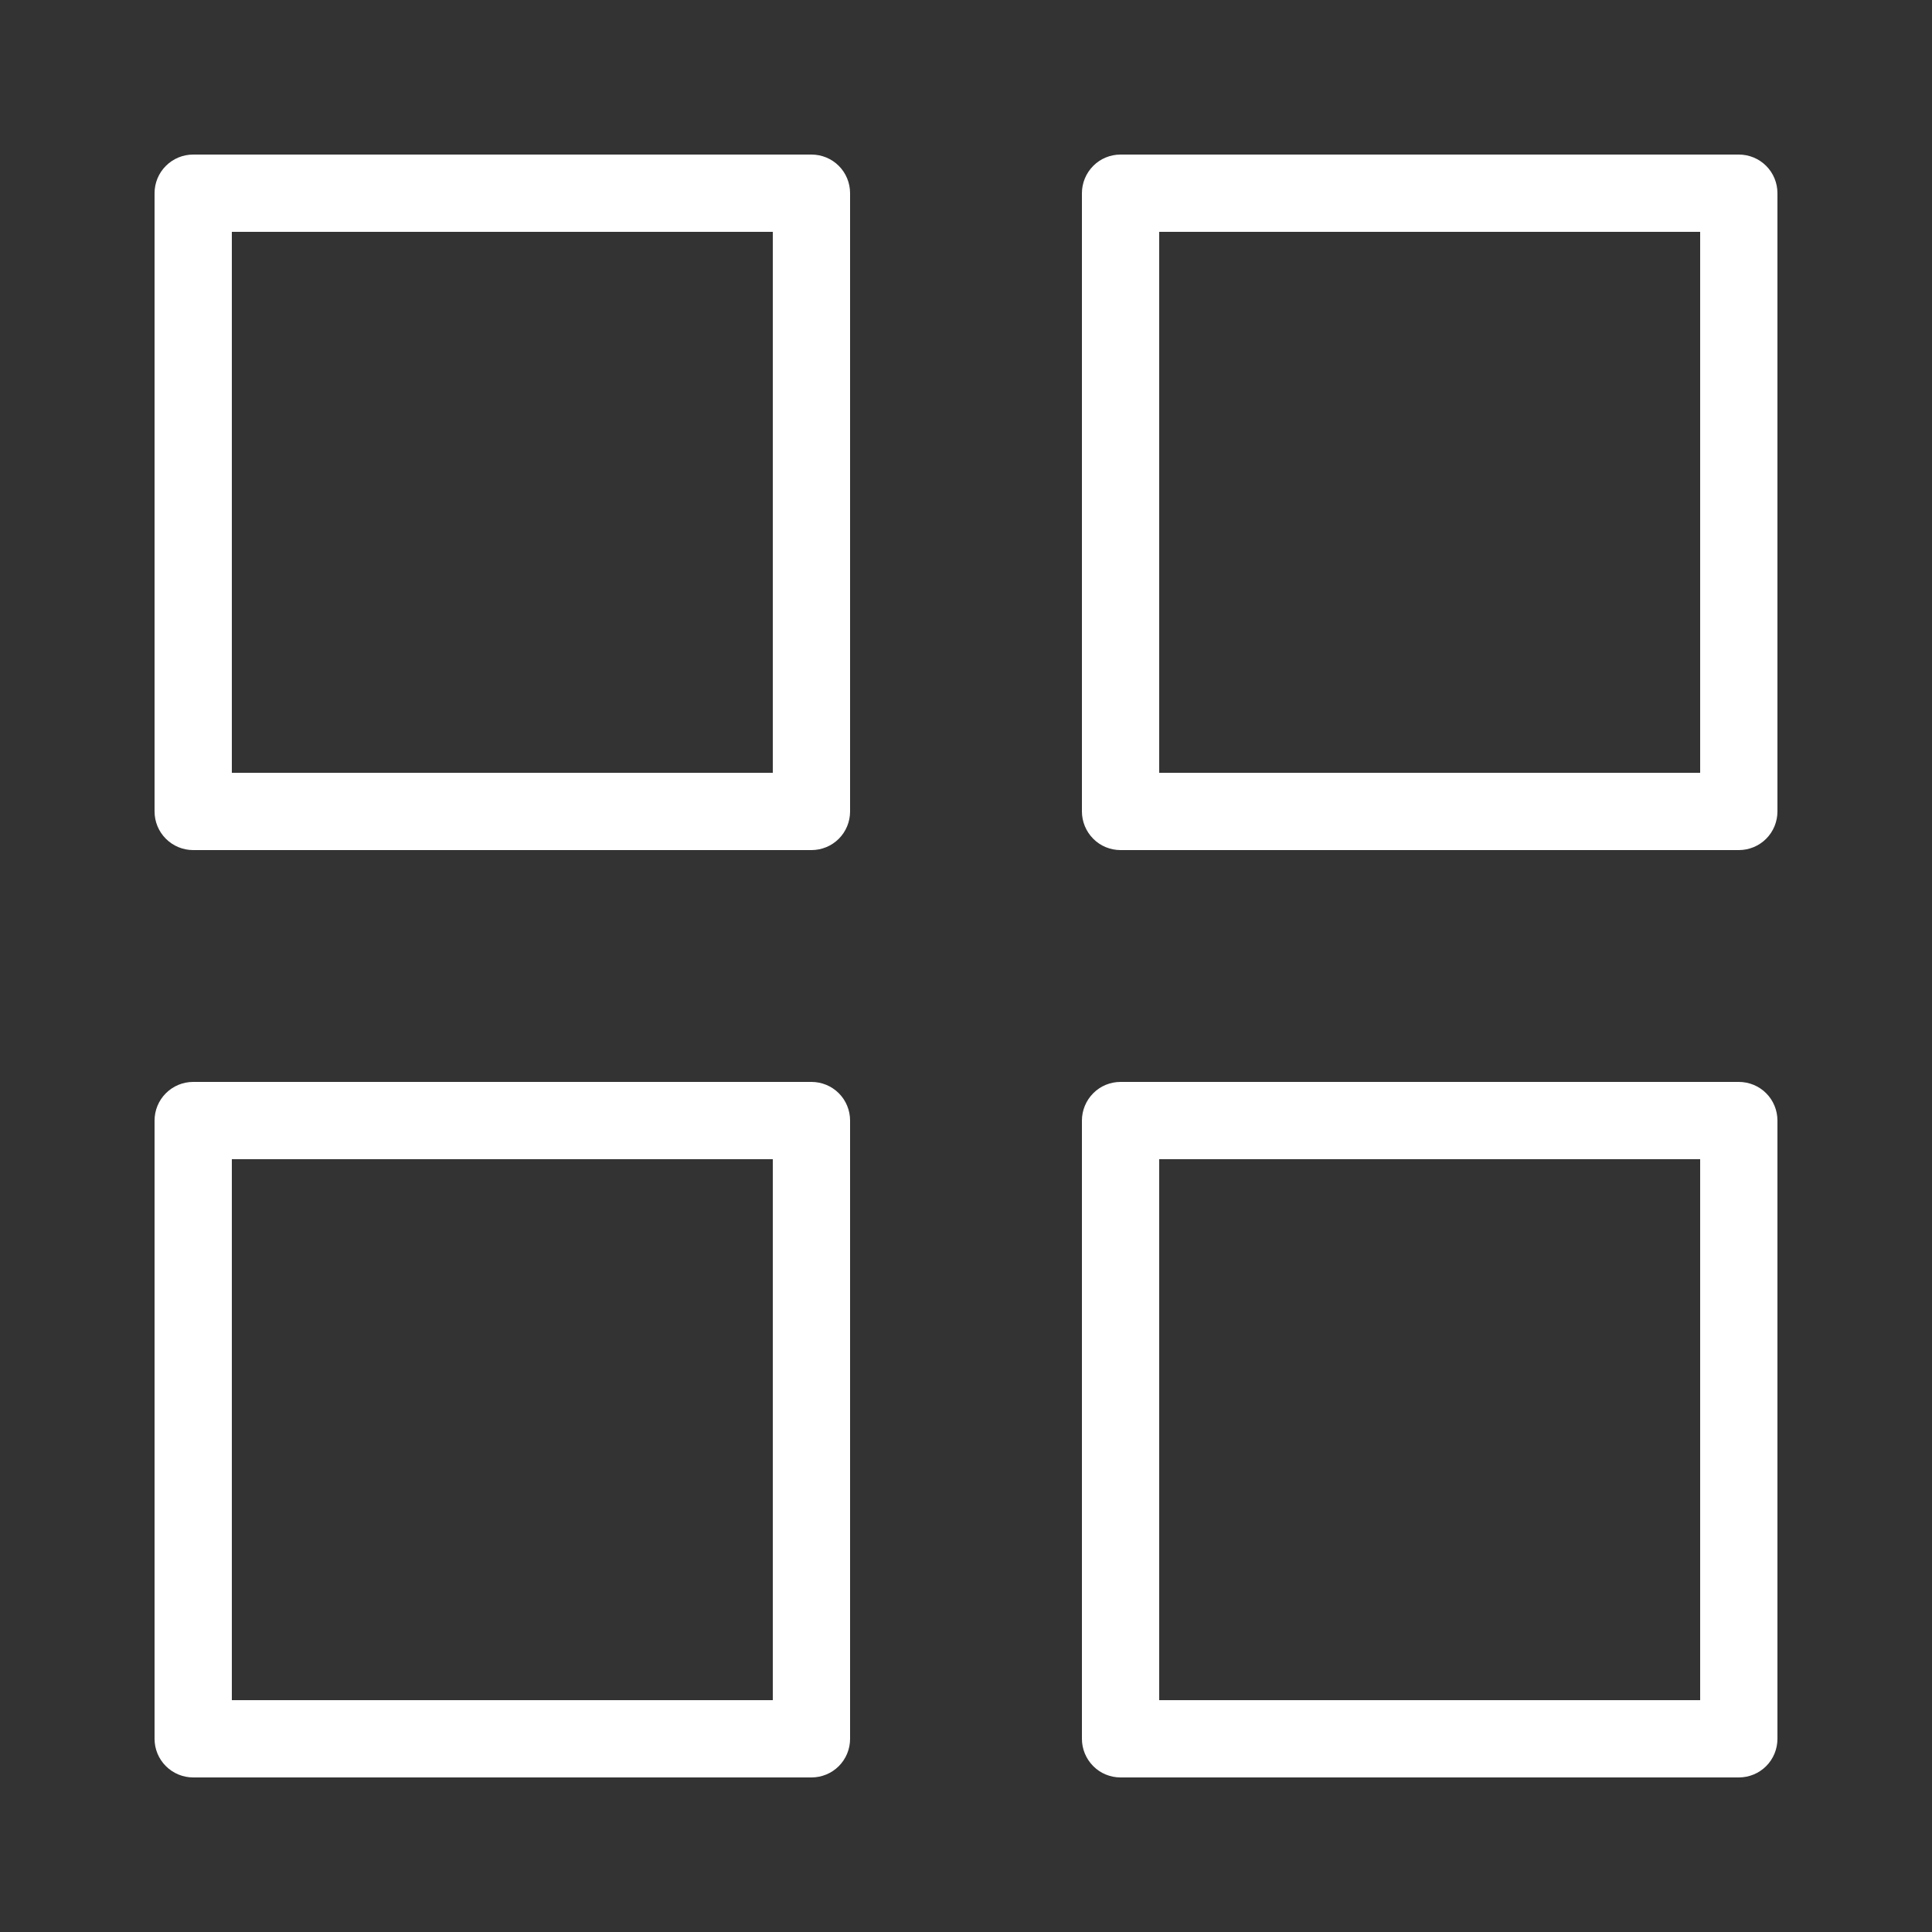 <svg width="32" height="32" viewBox="0 0 32 32" fill="none" xmlns="http://www.w3.org/2000/svg">
<rect x="0" y="0" width="32" height="32" fill="#333333" stroke="none"/>
<g clip-path="url(#clip0_423_360)">
<path d="M13.44 2.56H3.2C3.03 2.56 2.868 2.627 2.748 2.747C2.627 2.867 2.56 3.03 2.56 3.2V13.44C2.56 13.61 2.627 13.773 2.748 13.893C2.868 14.013 3.03 14.08 3.2 14.08H13.44C13.61 14.08 13.773 14.013 13.893 13.893C14.013 13.773 14.08 13.61 14.08 13.44V3.2C14.08 3.03 14.013 2.867 13.893 2.747C13.773 2.627 13.61 2.56 13.44 2.56ZM12.8 12.8H3.84V3.84H12.8V12.8ZM28.8 2.56H18.56C18.39 2.56 18.227 2.627 18.108 2.747C17.988 2.867 17.92 3.03 17.92 3.2V13.44C17.92 13.61 17.988 13.773 18.108 13.893C18.227 14.013 18.39 14.08 18.56 14.08H28.8C28.97 14.08 29.133 14.013 29.253 13.893C29.373 13.773 29.44 13.61 29.44 13.44V3.2C29.44 3.03 29.373 2.867 29.253 2.747C29.133 2.627 28.97 2.56 28.8 2.56ZM28.16 12.8H19.2V3.84H28.16V12.8ZM13.44 17.92H3.2C3.03 17.92 2.868 17.987 2.748 18.107C2.627 18.227 2.56 18.39 2.56 18.56V28.8C2.56 28.97 2.627 29.133 2.748 29.253C2.868 29.373 3.03 29.44 3.2 29.44H13.44C13.61 29.44 13.773 29.373 13.893 29.253C14.013 29.133 14.08 28.97 14.08 28.8V18.56C14.08 18.39 14.013 18.227 13.893 18.107C13.773 17.987 13.61 17.92 13.44 17.92ZM12.8 28.16H3.84V19.2H12.8V28.16ZM28.8 17.92H18.56C18.39 17.92 18.227 17.987 18.108 18.107C17.988 18.227 17.92 18.39 17.92 18.56V28.8C17.92 28.97 17.988 29.133 18.108 29.253C18.227 29.373 18.39 29.44 18.56 29.44H28.8C28.97 29.44 29.133 29.373 29.253 29.253C29.373 29.133 29.44 28.97 29.44 28.8V18.56C29.44 18.39 29.373 18.227 29.253 18.107C29.133 17.987 28.97 17.92 28.8 17.92ZM28.16 28.16H19.2V19.2H28.16V28.16Z" fill="white"/>
</g>
<defs>
<clipPath id="clip0_423_360">
<rect width="32" height="32" fill="white"/>
</clipPath>
</defs>
</svg>
